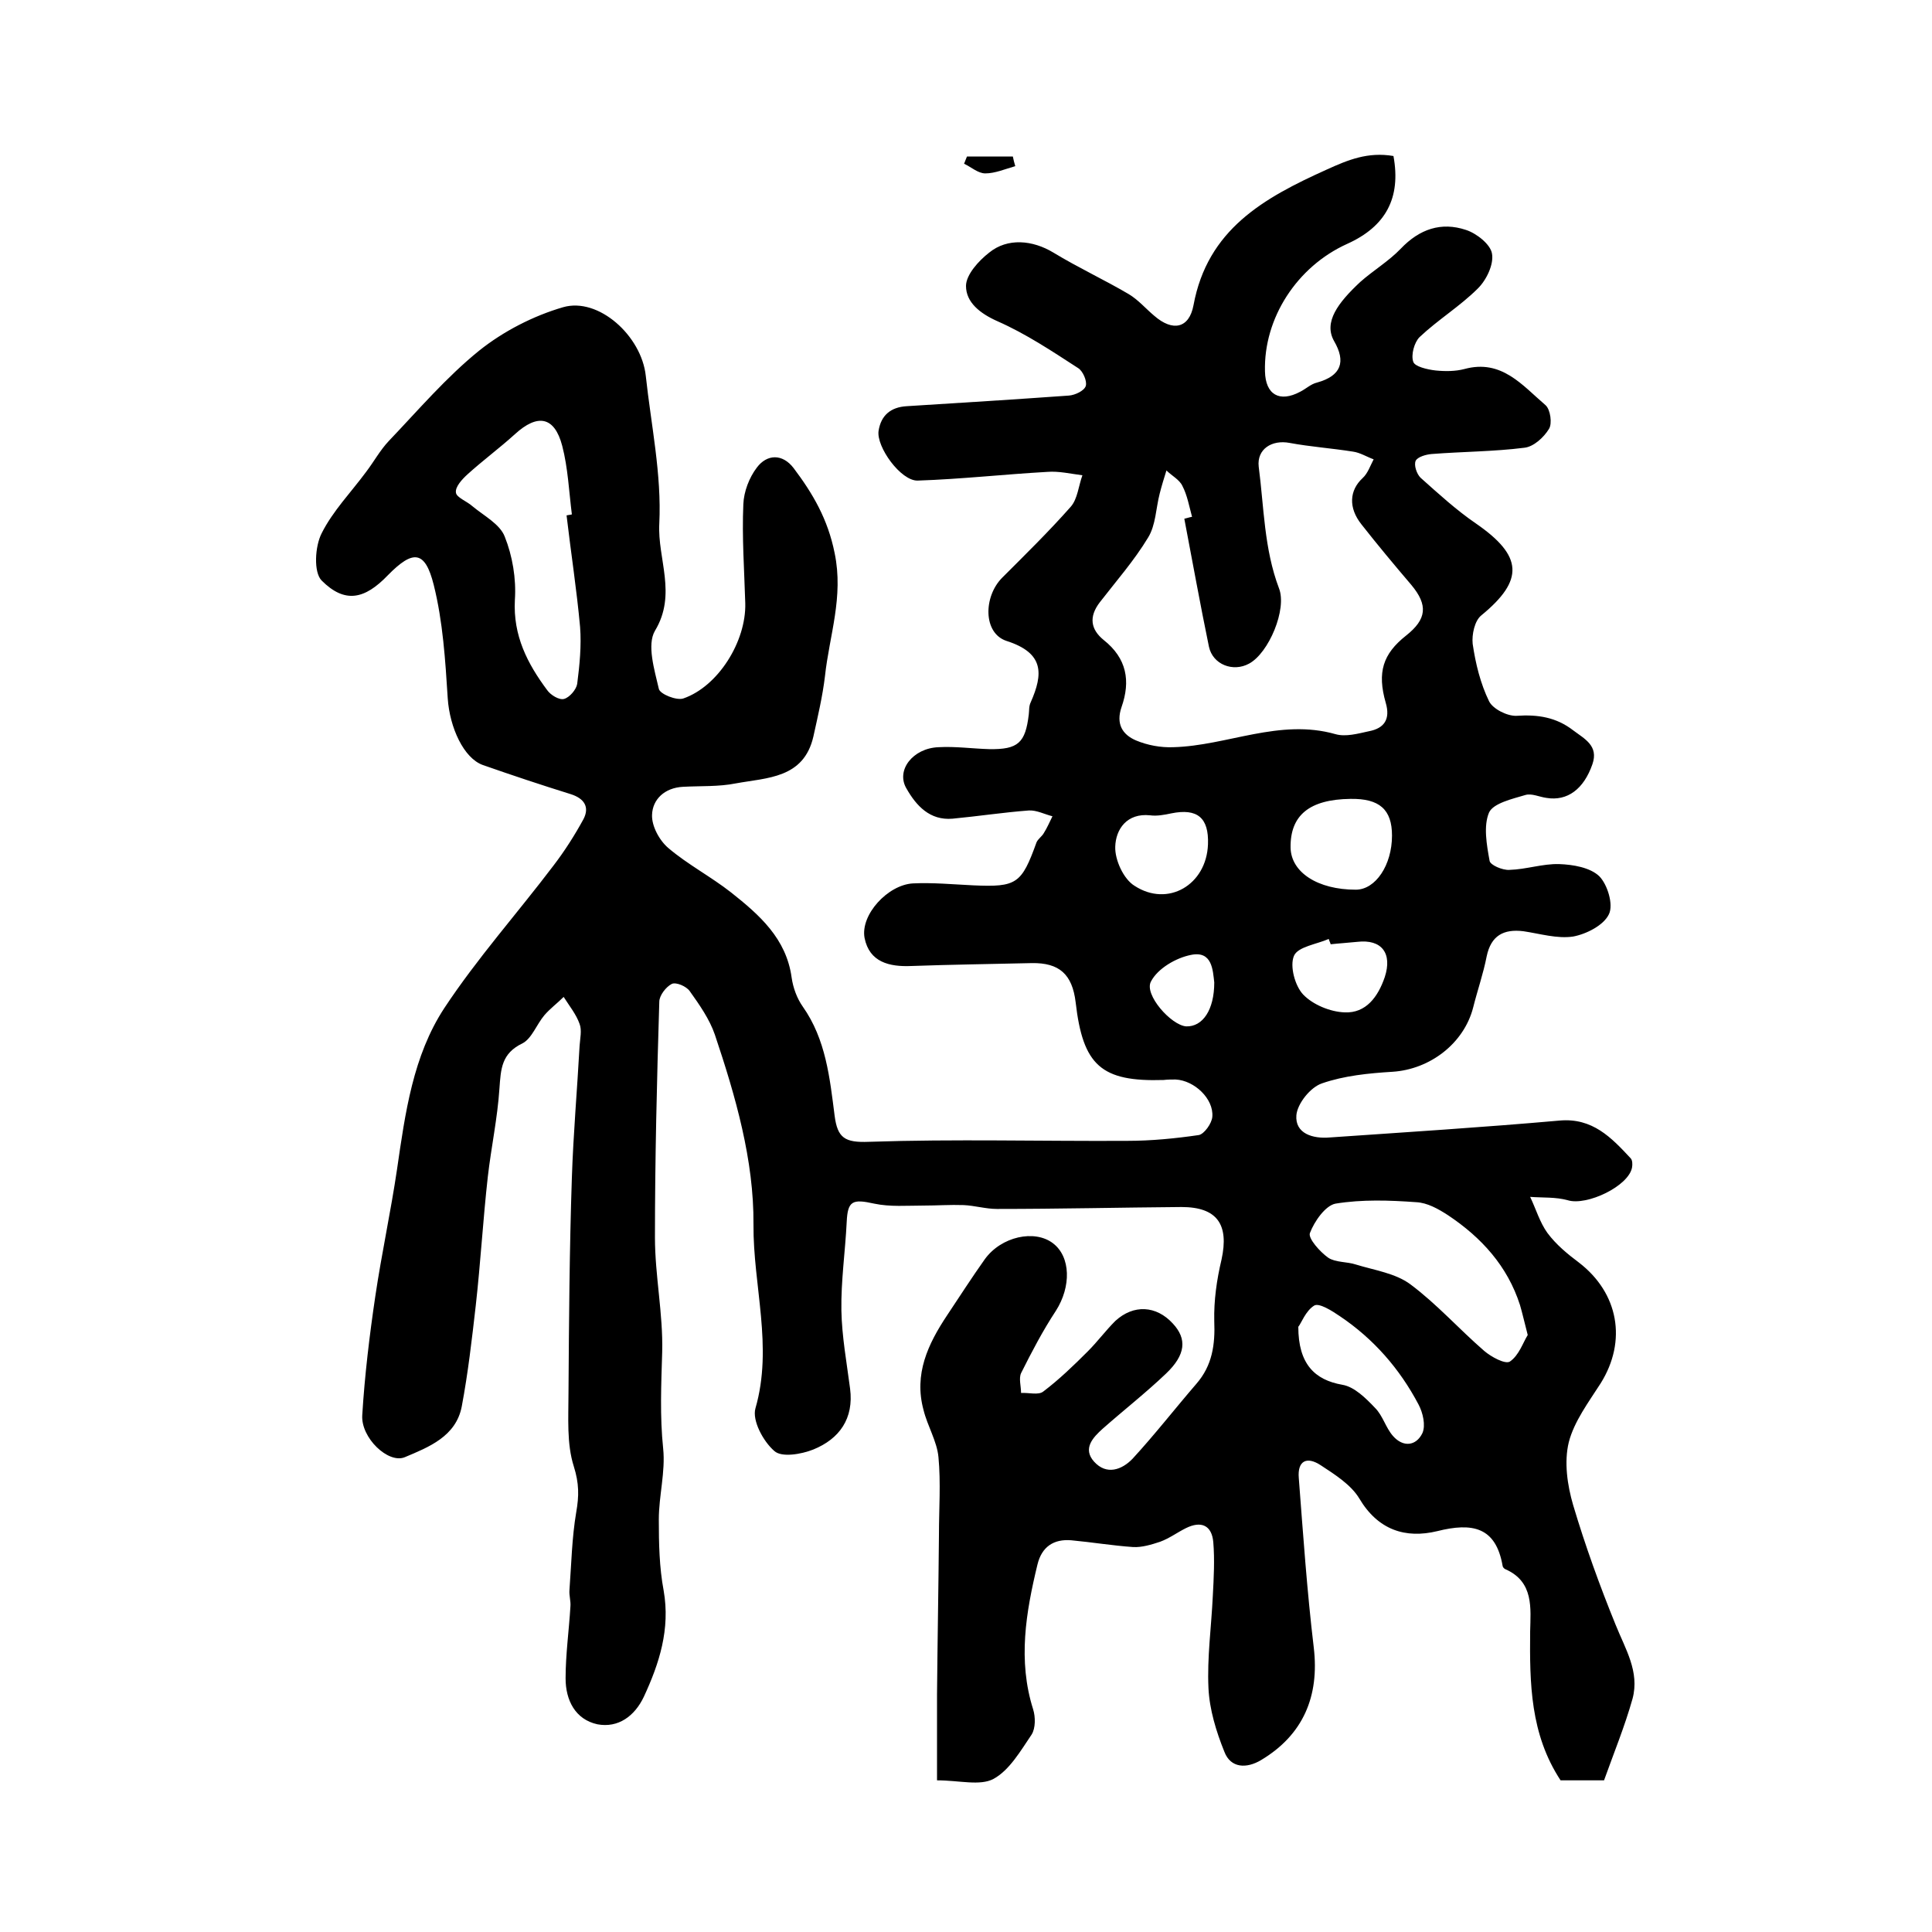 <?xml version="1.0" encoding="utf-8"?>
<!-- Generator: Adobe Illustrator 22.0.0, SVG Export Plug-In . SVG Version: 6.00 Build 0)  -->
<svg version="1.1" id="图层_1" xmlns="http://www.w3.org/2000/svg" xmlns:xlink="http://www.w3.org/1999/xlink" x="0px" y="0px"
	 viewBox="0 0 400 400" style="enable-background:new 0 0 400 400;" xml:space="preserve">
<style type="text/css">
	.st0{fill:#FFFFFF;}
</style>
<g>
	
	<path d="M288.5,32.3c1.6,8.7-1.6,14.6-9.6,18.2c-10.4,4.7-17.3,15.4-17,26.4c0.1,4.8,3,6.5,7.3,4.2c1.2-0.6,2.2-1.6,3.5-1.9
		c5-1.4,6-4.3,3.5-8.6c-2.2-3.9,0.8-7.9,5.4-12.2c2.7-2.4,5.9-4.3,8.4-6.9c3.9-4.1,8.4-5.6,13.5-3.9c2.2,0.7,5.1,3,5.4,4.9
		c0.4,2.2-1.1,5.4-2.9,7.2c-3.7,3.7-8.3,6.5-12.1,10.1c-1.1,1.1-1.8,3.7-1.3,5.1c0.3,1,2.9,1.6,4.6,1.8c2,0.2,4.1,0.2,6-0.3
		c7.7-2.1,12,3.4,16.8,7.5c1,0.9,1.4,3.8,0.7,4.9c-1.1,1.8-3.2,3.7-5.1,3.9c-6.3,0.8-12.8,0.8-19.2,1.3c-1.2,0.1-2.9,0.6-3.3,1.4
		c-0.4,0.9,0.2,2.7,1,3.5c3.7,3.3,7.4,6.7,11.5,9.5c9.7,6.7,10,11.7,1.1,19c-1.4,1.1-2,4-1.8,5.9c0.6,4.1,1.6,8.2,3.4,11.9
		c0.8,1.6,3.8,3.1,5.7,3c4.4-0.3,8.2,0.3,11.7,3c2.4,1.8,5.3,3.2,4,7c-1.8,5.2-5.2,7.7-9.5,7c-1.5-0.2-3.1-1-4.4-0.6
		c-2.7,0.8-6.6,1.7-7.5,3.6c-1.2,2.8-0.5,6.7,0.1,10c0.1,0.9,2.7,2,4.1,1.9c3.5-0.1,6.9-1.3,10.3-1.2c2.9,0.1,6.4,0.7,8.3,2.5
		c1.7,1.7,3,5.9,2,7.9c-1.1,2.3-4.7,4.1-7.4,4.6c-3.3,0.5-6.9-0.6-10.3-1.1c-4.1-0.5-6.7,0.9-7.6,5.2c-0.7,3.6-1.9,7-2.8,10.6
		c-1.9,7.4-8.9,12.8-16.7,13.3c-4.9,0.3-10,0.8-14.6,2.4c-2.4,0.8-5.1,4.2-5.3,6.6c-0.3,3.8,3.4,4.9,6.9,4.6
		c15.9-1.1,31.8-2.1,47.6-3.5c6.8-0.6,10.7,3.5,14.7,7.8c0.4,0.4,0.4,1.3,0.3,1.9c-0.7,3.9-9.4,8-13.3,6.8c-2.5-0.7-5.2-0.5-7.8-0.7
		c1.2,2.5,2,5.3,3.6,7.5c1.8,2.4,4.1,4.3,6.5,6.1c8.2,6.3,10,16.2,4.5,25c-2.5,3.9-5.5,7.9-6.6,12.2c-1,4.1-0.3,8.9,0.9,13
		c2.5,8.4,5.5,16.7,8.8,24.8c2,5,5,9.7,3.5,15.3c-1.6,5.7-3.9,11.3-5.9,16.9c-3.2,0-6.2,0-9,0c-6.3-9.6-6.4-20.1-6.3-30.8
		c0.1-4.8,0.8-10.3-5.1-12.9c-0.3-0.1-0.6-0.5-0.6-0.7c-1.4-8.1-6.3-9-13.5-7.2c-6.6,1.6-12.3-0.2-16.2-6.8c-1.7-2.8-5-4.9-7.9-6.8
		c-3-2-4.9-0.9-4.6,2.6c0.9,11.7,1.7,23.4,3.1,35.1c1.2,10.1-2.2,18.1-10.9,23.3c-3,1.8-6.3,1.7-7.6-1.7c-1.7-4.2-3.1-8.8-3.3-13.2
		c-0.3-6.3,0.6-12.7,0.9-19.1c0.2-3.7,0.4-7.5,0.1-11.1c-0.3-3.5-2.5-4.5-5.7-2.9c-1.8,0.9-3.4,2.1-5.3,2.8
		c-1.8,0.6-3.8,1.2-5.6,1.1c-4.3-0.3-8.5-1-12.8-1.4c-3.6-0.3-6.1,1.3-7,5c-2.4,9.9-4.1,19.9-0.9,30c0.5,1.6,0.5,3.9-0.3,5.2
		c-2.3,3.4-4.6,7.4-7.9,9.2c-2.8,1.5-7.1,0.3-11.7,0.3c0-6,0-11.9,0-17.8c0.1-11,0.3-22,0.4-33c0-5.4,0.4-10.8-0.1-16.1
		c-0.3-3.3-2.3-6.5-3.1-9.8c-2-7.4,0.9-13.6,4.9-19.6c2.6-3.9,5.1-7.8,7.8-11.6c3.4-4.7,10.3-6.2,14.1-3.3c3.7,2.8,3.8,9,0.6,14
		c-2.7,4.1-5,8.5-7.2,12.9c-0.5,1.1,0,2.7,0,4.1c1.6-0.1,3.6,0.5,4.6-0.3c3.3-2.5,6.3-5.4,9.2-8.3c2-2,3.7-4.3,5.7-6.3
		c3.8-3.5,8.5-3.2,11.9,0.5c3,3.2,2.7,6.5-1.4,10.4c-4.2,4-8.8,7.6-13.1,11.4c-2,1.8-4.2,4.1-1.8,6.8c2.6,2.9,5.8,1.7,8-0.6
		c4.6-5,8.8-10.4,13.2-15.5c3.3-3.8,3.9-8.1,3.7-13c-0.1-4.2,0.5-8.5,1.5-12.7c1.6-7.3-0.9-10.9-8.3-10.9
		c-12.7,0.1-25.4,0.4-38.2,0.4c-2.3,0-4.6-0.7-6.9-0.8c-2.8-0.1-5.5,0.1-8.3,0.1c-3.4,0-6.9,0.3-10.2-0.4c-4.5-1-5.5-0.6-5.7,3.8
		c-0.3,6.1-1.2,12.2-1.1,18.3c0.1,5.4,1.1,10.8,1.8,16.2c0.8,6.2-2.2,10.4-7.6,12.6c-2.5,1-6.6,1.7-8.1,0.3c-2.3-2-4.6-6.3-3.9-8.8
		c3.7-12.8-0.5-25.4-0.4-38.1c0.1-13.3-3.7-26.5-8-39.3c-1.1-3.2-3.2-6.2-5.2-9c-0.7-1-2.8-1.9-3.7-1.5c-1.2,0.6-2.6,2.4-2.6,3.7
		c-0.5,16.3-0.9,32.5-0.9,48.8c0,7.9,1.7,15.8,1.5,23.7c-0.2,6.7-0.5,13.3,0.2,20c0.5,4.8-0.9,9.8-0.9,14.7c0,4.9,0.1,9.9,1,14.7
		c1.4,8-0.9,15.1-4.1,22c-1.9,4-5.3,6.5-9.6,5.7c-4.6-1-6.6-5-6.6-9.5c0-5,0.7-9.9,1-14.9c0.1-1.1-0.3-2.3-0.2-3.4
		c0.4-5.4,0.5-10.8,1.4-16.1c0.6-3.4,0.6-6-0.5-9.5c-1.5-4.7-1.1-10.1-1.1-15.2c0.1-14.9,0.2-29.8,0.7-44.6
		c0.3-9.1,1.1-18.2,1.6-27.3c0.1-1.5,0.5-3.2,0-4.5c-0.7-2-2.1-3.7-3.3-5.6c-1.3,1.3-2.8,2.4-4,3.8c-1.6,1.9-2.6,4.8-4.5,5.8
		c-4.4,2.1-4.5,5.3-4.8,9.4c-0.4,6.1-1.7,12.1-2.4,18.2c-1,8.9-1.5,17.8-2.5,26.7c-0.8,7-1.6,14-2.9,20.9
		c-1.2,6.2-6.8,8.4-11.8,10.5c-3.4,1.4-9.1-4-8.8-8.7c0.5-8.2,1.5-16.5,2.7-24.6c1.3-8.8,3.2-17.5,4.5-26.3
		c1.7-11.7,3.3-23.5,9.8-33.4c6.8-10.3,15.1-19.6,22.6-29.5c2.3-3,4.4-6.3,6.2-9.6c1.3-2.5,0.2-4.3-2.7-5.2
		c-6.1-1.9-12.1-3.9-18.1-6c-4-1.4-6.9-7.8-7.3-13.8c-0.5-7.9-1-15.9-2.9-23.5c-1.8-7.2-4.3-7.3-9.5-2c-4.8,5-8.9,5.9-13.7,1.1
		c-1.7-1.7-1.4-7.1,0-9.8c2.3-4.6,6.1-8.5,9.2-12.7c1.6-2.1,2.9-4.5,4.7-6.4c6.1-6.4,11.9-13.2,18.7-18.7c5-4,11.2-7.2,17.4-9
		c7.3-2.1,16.2,5.9,17.1,14.2c1.1,10.2,3.3,20.4,2.8,30.6c-0.4,7.3,3.7,14.6-0.9,22.2c-1.7,2.9-0.1,8.1,0.8,12
		c0.2,1.1,3.7,2.5,5.1,2c7.2-2.5,13-11.8,12.8-19.7c-0.2-6.8-0.7-13.7-0.4-20.5c0.1-2.6,1.2-5.5,2.8-7.6c2.1-2.8,5.3-2.9,7.6,0.1
		c4,5.3,7.1,10.6,8.5,17.6c1.9,9.1-1.1,17.1-2,25.5c-0.5,4.2-1.5,8.4-2.4,12.5c-2,8.7-9.6,8.5-16.1,9.7c-3.5,0.7-7.2,0.5-10.9,0.7
		c-3.8,0.2-6.3,2.6-6.4,5.8c-0.1,2.3,1.5,5.3,3.4,6.9c4,3.4,8.8,5.9,13,9.2c5.8,4.6,11.4,9.5,12.5,17.6c0.3,2.1,1.1,4.3,2.3,6
		c4.8,6.8,5.6,14.8,6.6,22.6c0.6,4.6,2.1,5.6,7.1,5.4c17.8-0.6,35.6-0.1,53.5-0.2c5,0,10-0.5,14.8-1.2c1.1-0.2,2.7-2.4,2.8-3.8
		c0.3-3.7-3.7-7.5-7.6-7.7c-0.8,0-1.7,0-2.5,0.1c-12.9,0.4-16.7-3-18.2-16.1c-0.7-5.8-3.4-8.2-9.1-8.1c-8.3,0.2-16.6,0.3-24.9,0.6
		c-4.6,0.2-8.7-0.8-9.7-5.8c-0.9-4.8,4.8-11,10-11.3c4.1-0.2,8.3,0.2,12.5,0.4c9,0.4,10-0.3,13.1-8.9c0.3-0.7,1.1-1.2,1.5-1.9
		c0.7-1.1,1.2-2.3,1.8-3.5c-1.6-0.4-3.3-1.3-4.9-1.2c-5.3,0.4-10.5,1.2-15.8,1.7c-4.7,0.4-7.5-2.7-9.5-6.2c-2.3-3.8,1.3-8.4,6.6-8.6
		c3.5-0.2,7,0.3,10.5,0.4c6,0.1,7.5-1.3,8.2-7.2c0.1-0.8,0-1.7,0.4-2.5c2.6-5.9,2.8-10.2-5-12.7c-4.9-1.6-4.8-9.2-0.9-13.1
		c4.8-4.8,9.7-9.6,14.2-14.7c1.4-1.6,1.6-4.3,2.4-6.5c-2.4-0.3-4.9-0.9-7.3-0.7c-8.9,0.5-17.8,1.5-26.8,1.8c-3.5,0.1-8.6-7-8.1-10.3
		c0.5-3.2,2.5-4.9,5.8-5.1c11.2-0.7,22.4-1.4,33.6-2.2c1.3-0.1,3.2-1,3.5-2c0.3-1-0.6-3.1-1.6-3.7c-5.4-3.5-10.8-7.1-16.7-9.7
		c-3.6-1.6-6.5-3.9-6.5-7.3c0-2.3,2.6-5.2,4.8-6.9c3.8-3.1,9-2.6,13.3,0c5.1,3.1,10.5,5.6,15.6,8.6c2,1.2,3.5,3,5.3,4.5
		c3.8,3.3,7.2,2.6,8.1-2.2c2.9-15.7,14.5-22.2,27.6-28.1C279.1,33.1,283.2,31.4,288.5,32.3z M245.2,107.4c0.5-0.1,1-0.3,1.6-0.4
		c-0.6-2.2-1-4.5-2-6.4c-0.6-1.3-2.2-2.1-3.3-3.2c-0.5,1.6-1,3.2-1.4,4.8c-0.8,3.1-0.8,6.5-2.4,9.1c-2.9,4.8-6.6,9-10,13.4
		c-2.3,3-1.9,5.6,0.8,7.8c4.8,3.8,5.6,8.5,3.7,13.9c-1.2,3.5,0.2,5.7,3,6.9c2.4,1,5.1,1.5,7.7,1.4c11.2-0.3,22-6,33.6-2.7
		c2.1,0.6,4.6-0.1,6.9-0.6c3.2-0.6,4.5-2.5,3.5-5.9c-1.8-6.3-0.6-10.1,4.2-13.9c4.3-3.4,4.6-6.3,1.1-10.5c-3.5-4.1-7-8.3-10.3-12.5
		c-2.8-3.5-2.5-7.1,0.2-9.6c1.1-1,1.6-2.6,2.3-3.9c-1.4-0.5-2.8-1.4-4.3-1.6c-4.4-0.7-8.8-1-13.1-1.8c-3.7-0.7-6.8,1.3-6.4,4.9
		c1.1,8.4,1.1,17,4.2,25.2c1.7,4.3-2.1,13.4-6.2,15.6c-3.3,1.8-7.5,0.2-8.3-3.5C248.5,125.2,246.9,116.3,245.2,107.4z M117.3,106.7
		c0.4-0.1,0.8-0.1,1.1-0.2c-0.6-4.7-0.8-9.6-2-14.2c-1.6-6.1-5.1-6.7-9.8-2.4c-3.2,2.9-6.6,5.4-9.8,8.3c-1.1,1-2.6,2.6-2.4,3.8
		c0.1,1,2.3,1.8,3.4,2.8c2.4,2,5.7,3.7,6.7,6.3c1.6,4,2.4,8.7,2.1,13.1c-0.4,7.4,2.6,13.2,6.7,18.7c0.7,1,2.5,2.1,3.5,1.8
		c1.1-0.3,2.5-1.9,2.7-3.1c0.5-3.9,0.9-7.9,0.6-11.8C119.4,122.1,118.2,114.4,117.3,106.7z M316.3,276.4c-0.7-2.7-1.1-4.5-1.6-6.2
		c-2.6-8.1-8-14-14.9-18.6c-2-1.3-4.3-2.6-6.6-2.7c-5.5-0.4-11.2-0.6-16.7,0.3c-2.1,0.4-4.4,3.7-5.3,6.1c-0.4,1.1,2.1,3.9,3.8,5.1
		c1.5,1,3.9,0.8,5.7,1.4c3.9,1.2,8.2,1.8,11.3,4.1c5.5,4.1,10.1,9.3,15.3,13.8c1.4,1.2,4.3,2.8,5.3,2.2
		C314.5,280.6,315.3,278,316.3,276.4z M268.8,274.7c0,7.7,3.4,11,9.1,12c2.5,0.4,4.9,2.8,6.8,4.8c1.6,1.6,2.2,4.1,3.7,5.8
		c2.1,2.4,4.8,2.1,6.1-0.6c0.7-1.6,0.1-4.2-0.8-5.9c-3.9-7.4-9.3-13.6-16.3-18.3c-1.6-1.1-4.3-2.8-5.3-2.2
		C270.3,271.4,269.4,274,268.8,274.7z M279.6,165.4c-8.5,0.1-12.5,3.4-12.4,10.1c0.1,5.1,5.6,8.7,13.5,8.7c4.1,0,7.5-5.1,7.5-11.2
		C288.2,167.6,285.6,165.3,279.6,165.4z M250.1,174.8c0.2-5.5-2.2-7.5-7.6-6.4c-1.4,0.3-3,0.6-4.4,0.4c-4.8-0.5-7.1,2.9-7.2,6.5
		c-0.1,2.7,1.7,6.7,4,8.1C241.8,187.9,249.8,183.2,250.1,174.8z M275.5,195.5c-0.1-0.4-0.3-0.7-0.4-1.1c-2.5,1.1-6.4,1.6-7.2,3.5
		c-0.9,2.1,0.2,6.2,1.9,8c2,2.1,5.6,3.6,8.6,3.7c4.4,0.2,6.9-3.2,8.3-7.3c1.6-4.9-0.6-7.9-5.7-7.3
		C279.1,195.2,277.3,195.3,275.5,195.5z M251.4,203.4c-0.3-2.5-0.4-6.6-4.8-5.7c-3.1,0.6-6.9,2.8-8.3,5.5c-1.5,2.7,4.2,9.1,7.3,9.3
		C249,212.6,251.4,209.1,251.4,203.4z"/>
	<path d="M210.2,34.4c-2.1,0.6-4.2,1.5-6.2,1.5c-1.5,0-2.9-1.3-4.4-2c0.2-0.5,0.4-1,0.6-1.5c3.2,0,6.3,0,9.5,0
		C209.8,33,210,33.7,210.2,34.4z"/>
	
	
	
	
	
	
	
	
</g>
</svg>
